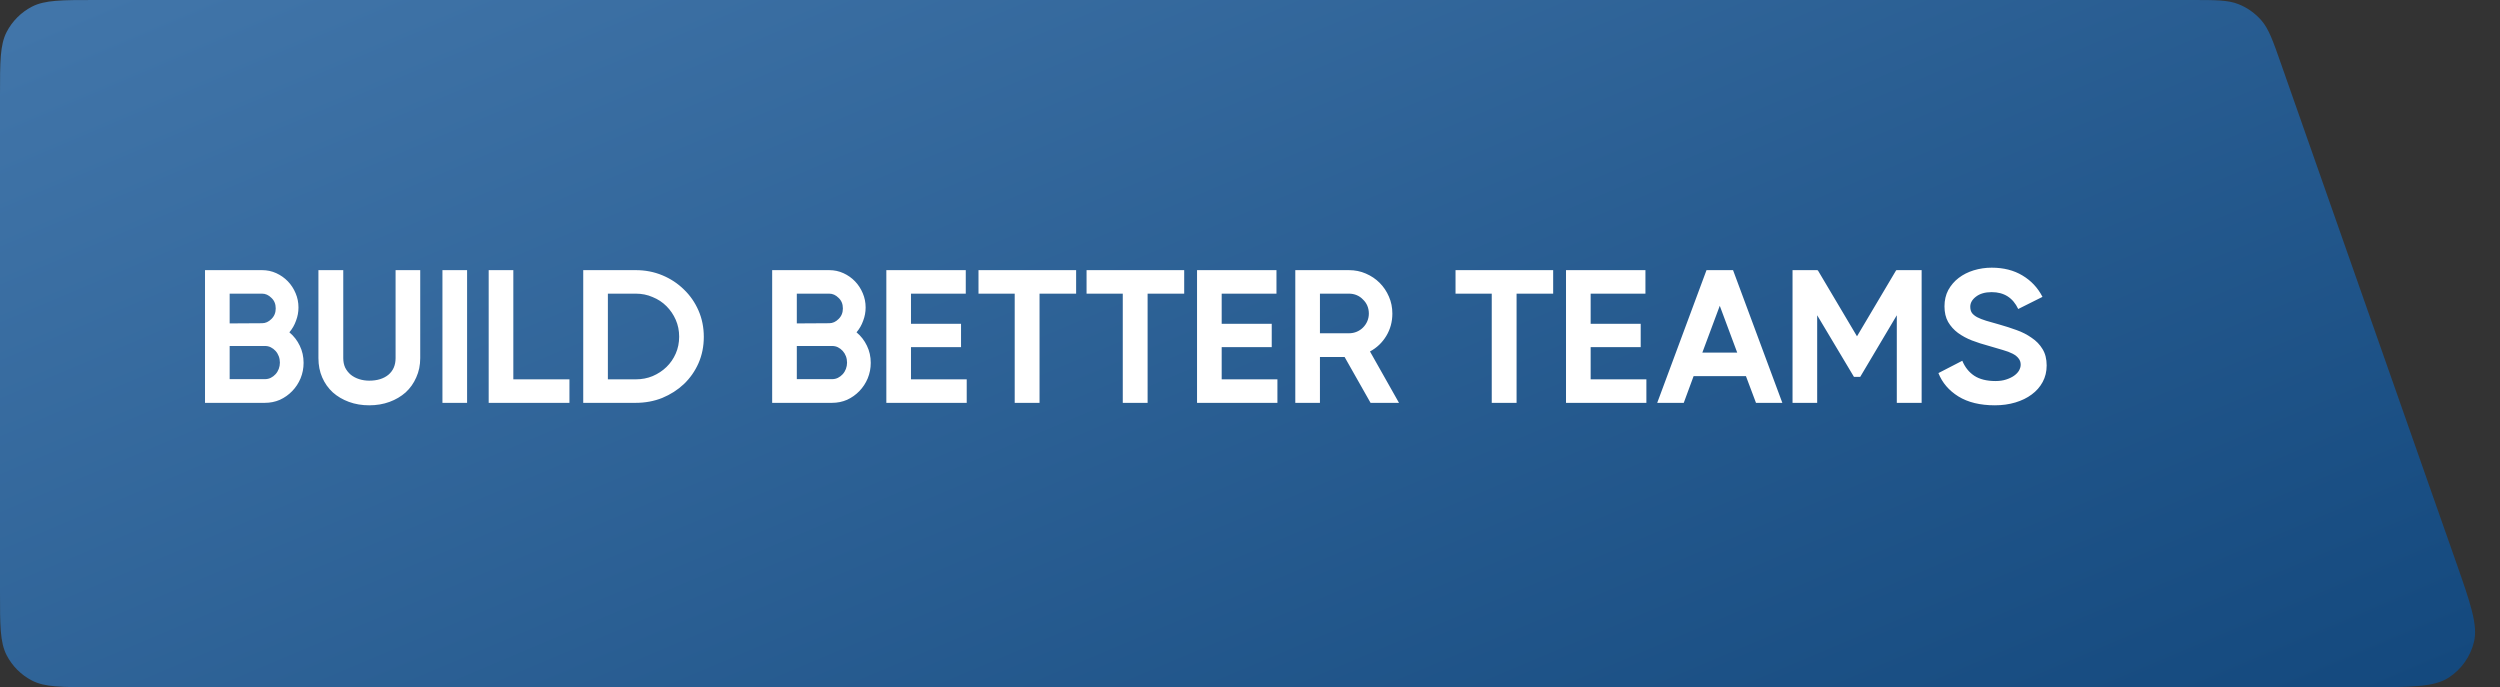 <svg xmlns="http://www.w3.org/2000/svg" width="211" height="58" viewBox="0 0 211 58" fill="none"><rect x="0" y="0" width="211" height="58" fill="#333333" stroke="none"/><path d="M0 8.05C0 5.203 0 3.779 0.563 2.695C1.037 1.782 1.782 1.037 2.695 0.563C3.779 0 5.203 0 8.05 0H184.923C186.998 0 188.036 0 188.921 0.349C189.67 0.645 190.337 1.118 190.864 1.726C191.487 2.445 191.831 3.424 192.518 5.382L207.235 47.282C208.517 50.932 209.158 52.756 208.796 54.21C208.492 55.427 207.742 56.486 206.693 57.176C205.442 58 203.508 58 199.64 58H8.05C5.203 58 3.779 58 2.695 57.437C1.782 56.963 1.037 56.218 0.563 55.305C0 54.221 0 52.797 0 49.95V8.05Z" fill="url(#paint0_linear_974_181)"></path><path d="M17.303 34V22.8H22.119C22.546 22.8 22.945 22.885 23.319 23.056C23.692 23.227 24.017 23.456 24.295 23.744C24.572 24.032 24.791 24.368 24.951 24.752C25.111 25.125 25.191 25.525 25.191 25.952C25.191 26.336 25.122 26.709 24.983 27.072C24.855 27.435 24.668 27.76 24.423 28.048C24.796 28.357 25.09 28.736 25.303 29.184C25.516 29.621 25.623 30.101 25.623 30.624C25.623 31.083 25.538 31.52 25.367 31.936C25.196 32.341 24.962 32.699 24.663 33.008C24.364 33.317 24.017 33.563 23.623 33.744C23.228 33.915 22.807 34 22.359 34H17.303ZM22.119 27.28C22.407 27.28 22.668 27.163 22.903 26.928C23.148 26.693 23.271 26.395 23.271 26.032C23.271 25.659 23.148 25.36 22.903 25.136C22.668 24.901 22.407 24.784 22.119 24.784H19.383V27.296L22.119 27.28ZM22.359 32C22.54 32 22.706 31.963 22.855 31.888C23.004 31.813 23.137 31.712 23.255 31.584C23.372 31.456 23.463 31.307 23.527 31.136C23.591 30.965 23.623 30.789 23.623 30.608C23.623 30.416 23.591 30.235 23.527 30.064C23.463 29.893 23.372 29.744 23.255 29.616C23.137 29.488 23.004 29.387 22.855 29.312C22.706 29.237 22.54 29.2 22.359 29.2H19.383V32H22.359ZM26.875 22.8H28.971V30.224C28.971 30.523 29.024 30.789 29.131 31.024C29.248 31.259 29.408 31.461 29.611 31.632C29.813 31.792 30.048 31.915 30.315 32C30.581 32.085 30.864 32.128 31.163 32.128C31.835 32.128 32.373 31.963 32.779 31.632C33.184 31.291 33.387 30.821 33.387 30.224V22.8H35.467V30.224C35.467 30.821 35.355 31.365 35.131 31.856C34.917 32.347 34.619 32.768 34.235 33.12C33.851 33.461 33.397 33.728 32.875 33.92C32.352 34.112 31.781 34.208 31.163 34.208C30.544 34.208 29.973 34.112 29.451 33.92C28.928 33.728 28.475 33.461 28.091 33.12C27.707 32.768 27.408 32.347 27.195 31.856C26.981 31.365 26.875 30.821 26.875 30.224V22.8ZM37.342 22.8H39.422V34H37.342V22.8ZM41.245 22.8H43.325V32.016H48.061V34H41.245V22.8ZM49.225 22.8H53.657C54.457 22.8 55.204 22.944 55.897 23.232C56.591 23.52 57.199 23.92 57.721 24.432C58.244 24.933 58.655 25.525 58.953 26.208C59.252 26.891 59.401 27.632 59.401 28.432C59.401 29.232 59.252 29.973 58.953 30.656C58.655 31.328 58.244 31.915 57.721 32.416C57.199 32.907 56.591 33.296 55.897 33.584C55.204 33.861 54.457 34 53.657 34H49.225V22.8ZM51.305 24.784V32.016H53.657C54.169 32.016 54.644 31.925 55.081 31.744C55.529 31.552 55.919 31.296 56.249 30.976C56.58 30.656 56.841 30.277 57.033 29.84C57.225 29.403 57.321 28.928 57.321 28.416C57.321 27.904 57.225 27.429 57.033 26.992C56.841 26.555 56.58 26.171 56.249 25.84C55.919 25.509 55.529 25.253 55.081 25.072C54.644 24.88 54.169 24.784 53.657 24.784H51.305ZM65.171 34V22.8H69.987C70.414 22.8 70.814 22.885 71.187 23.056C71.56 23.227 71.886 23.456 72.163 23.744C72.44 24.032 72.659 24.368 72.819 24.752C72.979 25.125 73.059 25.525 73.059 25.952C73.059 26.336 72.99 26.709 72.851 27.072C72.723 27.435 72.536 27.76 72.291 28.048C72.664 28.357 72.958 28.736 73.171 29.184C73.384 29.621 73.491 30.101 73.491 30.624C73.491 31.083 73.406 31.52 73.235 31.936C73.064 32.341 72.83 32.699 72.531 33.008C72.232 33.317 71.886 33.563 71.491 33.744C71.096 33.915 70.675 34 70.227 34H65.171ZM69.987 27.28C70.275 27.28 70.536 27.163 70.771 26.928C71.016 26.693 71.139 26.395 71.139 26.032C71.139 25.659 71.016 25.36 70.771 25.136C70.536 24.901 70.275 24.784 69.987 24.784H67.251V27.296L69.987 27.28ZM70.227 32C70.408 32 70.574 31.963 70.723 31.888C70.872 31.813 71.006 31.712 71.123 31.584C71.24 31.456 71.331 31.307 71.395 31.136C71.459 30.965 71.491 30.789 71.491 30.608C71.491 30.416 71.459 30.235 71.395 30.064C71.331 29.893 71.24 29.744 71.123 29.616C71.006 29.488 70.872 29.387 70.723 29.312C70.574 29.237 70.408 29.2 70.227 29.2H67.251V32H70.227ZM74.807 22.8H81.511V24.784H76.887V27.328H81.111V29.296H76.887V32.016H81.591V34H74.807V22.8ZM85.641 24.784H82.585V22.8H90.825V24.784H87.737V34H85.641V24.784ZM94.762 24.784H91.706V22.8H99.946V24.784H96.858V34H94.762V24.784ZM101.03 22.8H107.734V24.784H103.11V27.328H107.334V29.296H103.11V32.016H107.814V34H101.03V22.8ZM109.323 22.8H113.851C114.363 22.8 114.838 22.896 115.275 23.088C115.723 23.28 116.112 23.541 116.443 23.872C116.774 24.203 117.035 24.592 117.227 25.04C117.419 25.477 117.515 25.952 117.515 26.464C117.515 27.157 117.344 27.787 117.003 28.352C116.662 28.917 116.203 29.355 115.627 29.664L118.075 34H115.675L113.483 30.128H111.403V34H109.323V22.8ZM113.851 28.128C114.086 28.128 114.304 28.085 114.507 28C114.71 27.915 114.886 27.797 115.035 27.648C115.195 27.488 115.318 27.307 115.403 27.104C115.488 26.901 115.531 26.688 115.531 26.464C115.531 26.229 115.488 26.011 115.403 25.808C115.318 25.605 115.195 25.429 115.035 25.28C114.886 25.12 114.71 24.997 114.507 24.912C114.304 24.827 114.086 24.784 113.851 24.784H111.403V28.128H113.851ZM125.903 24.784H122.847V22.8H131.087V24.784H127.999V34H125.903V24.784ZM132.171 22.8H138.875V24.784H134.251V27.328H138.475V29.296H134.251V32.016H138.955V34H132.171V22.8ZM144.029 22.8H146.269L150.429 34H148.205L147.357 31.744H142.941L142.109 34H139.869L144.029 22.8ZM146.621 29.76L145.149 25.808L143.677 29.76H146.621ZM156.73 28.384L160.042 22.8L160.09 22.816V22.8H162.186V34H160.09V26.608L157.002 31.808H156.474L153.37 26.608V34H151.29V22.8H153.37V22.832L153.418 22.8L156.73 28.384ZM168.37 34.208C167.122 34.208 166.092 33.957 165.282 33.456C164.482 32.955 163.922 32.299 163.602 31.488L165.618 30.448C165.842 30.992 166.178 31.413 166.626 31.712C167.084 32.011 167.682 32.16 168.418 32.16C168.759 32.16 169.058 32.117 169.314 32.032C169.58 31.947 169.804 31.84 169.986 31.712C170.167 31.584 170.306 31.44 170.402 31.28C170.498 31.109 170.546 30.944 170.546 30.784C170.546 30.571 170.487 30.395 170.37 30.256C170.263 30.107 170.098 29.973 169.874 29.856C169.65 29.739 169.367 29.632 169.026 29.536C168.684 29.429 168.284 29.312 167.826 29.184C167.346 29.056 166.882 28.907 166.434 28.736C165.996 28.565 165.602 28.352 165.25 28.096C164.908 27.84 164.631 27.531 164.418 27.168C164.215 26.805 164.114 26.368 164.114 25.856C164.114 25.344 164.22 24.885 164.434 24.48C164.658 24.075 164.951 23.733 165.314 23.456C165.676 23.179 166.098 22.965 166.578 22.816C167.068 22.667 167.575 22.592 168.098 22.592C169.1 22.592 169.964 22.811 170.69 23.248C171.426 23.685 171.991 24.288 172.386 25.056L170.338 26.08C169.89 25.131 169.143 24.656 168.098 24.656C167.543 24.656 167.1 24.784 166.77 25.04C166.45 25.285 166.29 25.568 166.29 25.888C166.29 26.101 166.338 26.277 166.434 26.416C166.53 26.544 166.674 26.661 166.866 26.768C167.068 26.875 167.324 26.976 167.634 27.072C167.954 27.157 168.327 27.264 168.754 27.392C169.244 27.531 169.724 27.685 170.194 27.856C170.674 28.027 171.1 28.245 171.474 28.512C171.858 28.768 172.162 29.083 172.386 29.456C172.62 29.829 172.738 30.293 172.738 30.848C172.738 31.36 172.626 31.824 172.402 32.24C172.178 32.656 171.868 33.008 171.474 33.296C171.09 33.584 170.631 33.808 170.098 33.968C169.564 34.128 168.988 34.208 168.37 34.208Z" fill="white"></path><defs><linearGradient id="paint0_linear_974_181" x1="0" y1="0" x2="52.886" y2="124.932" gradientUnits="userSpaceOnUse"><stop stop-color="#4276AA"></stop><stop offset="1" stop-color="#13487D"></stop></linearGradient></defs></svg>